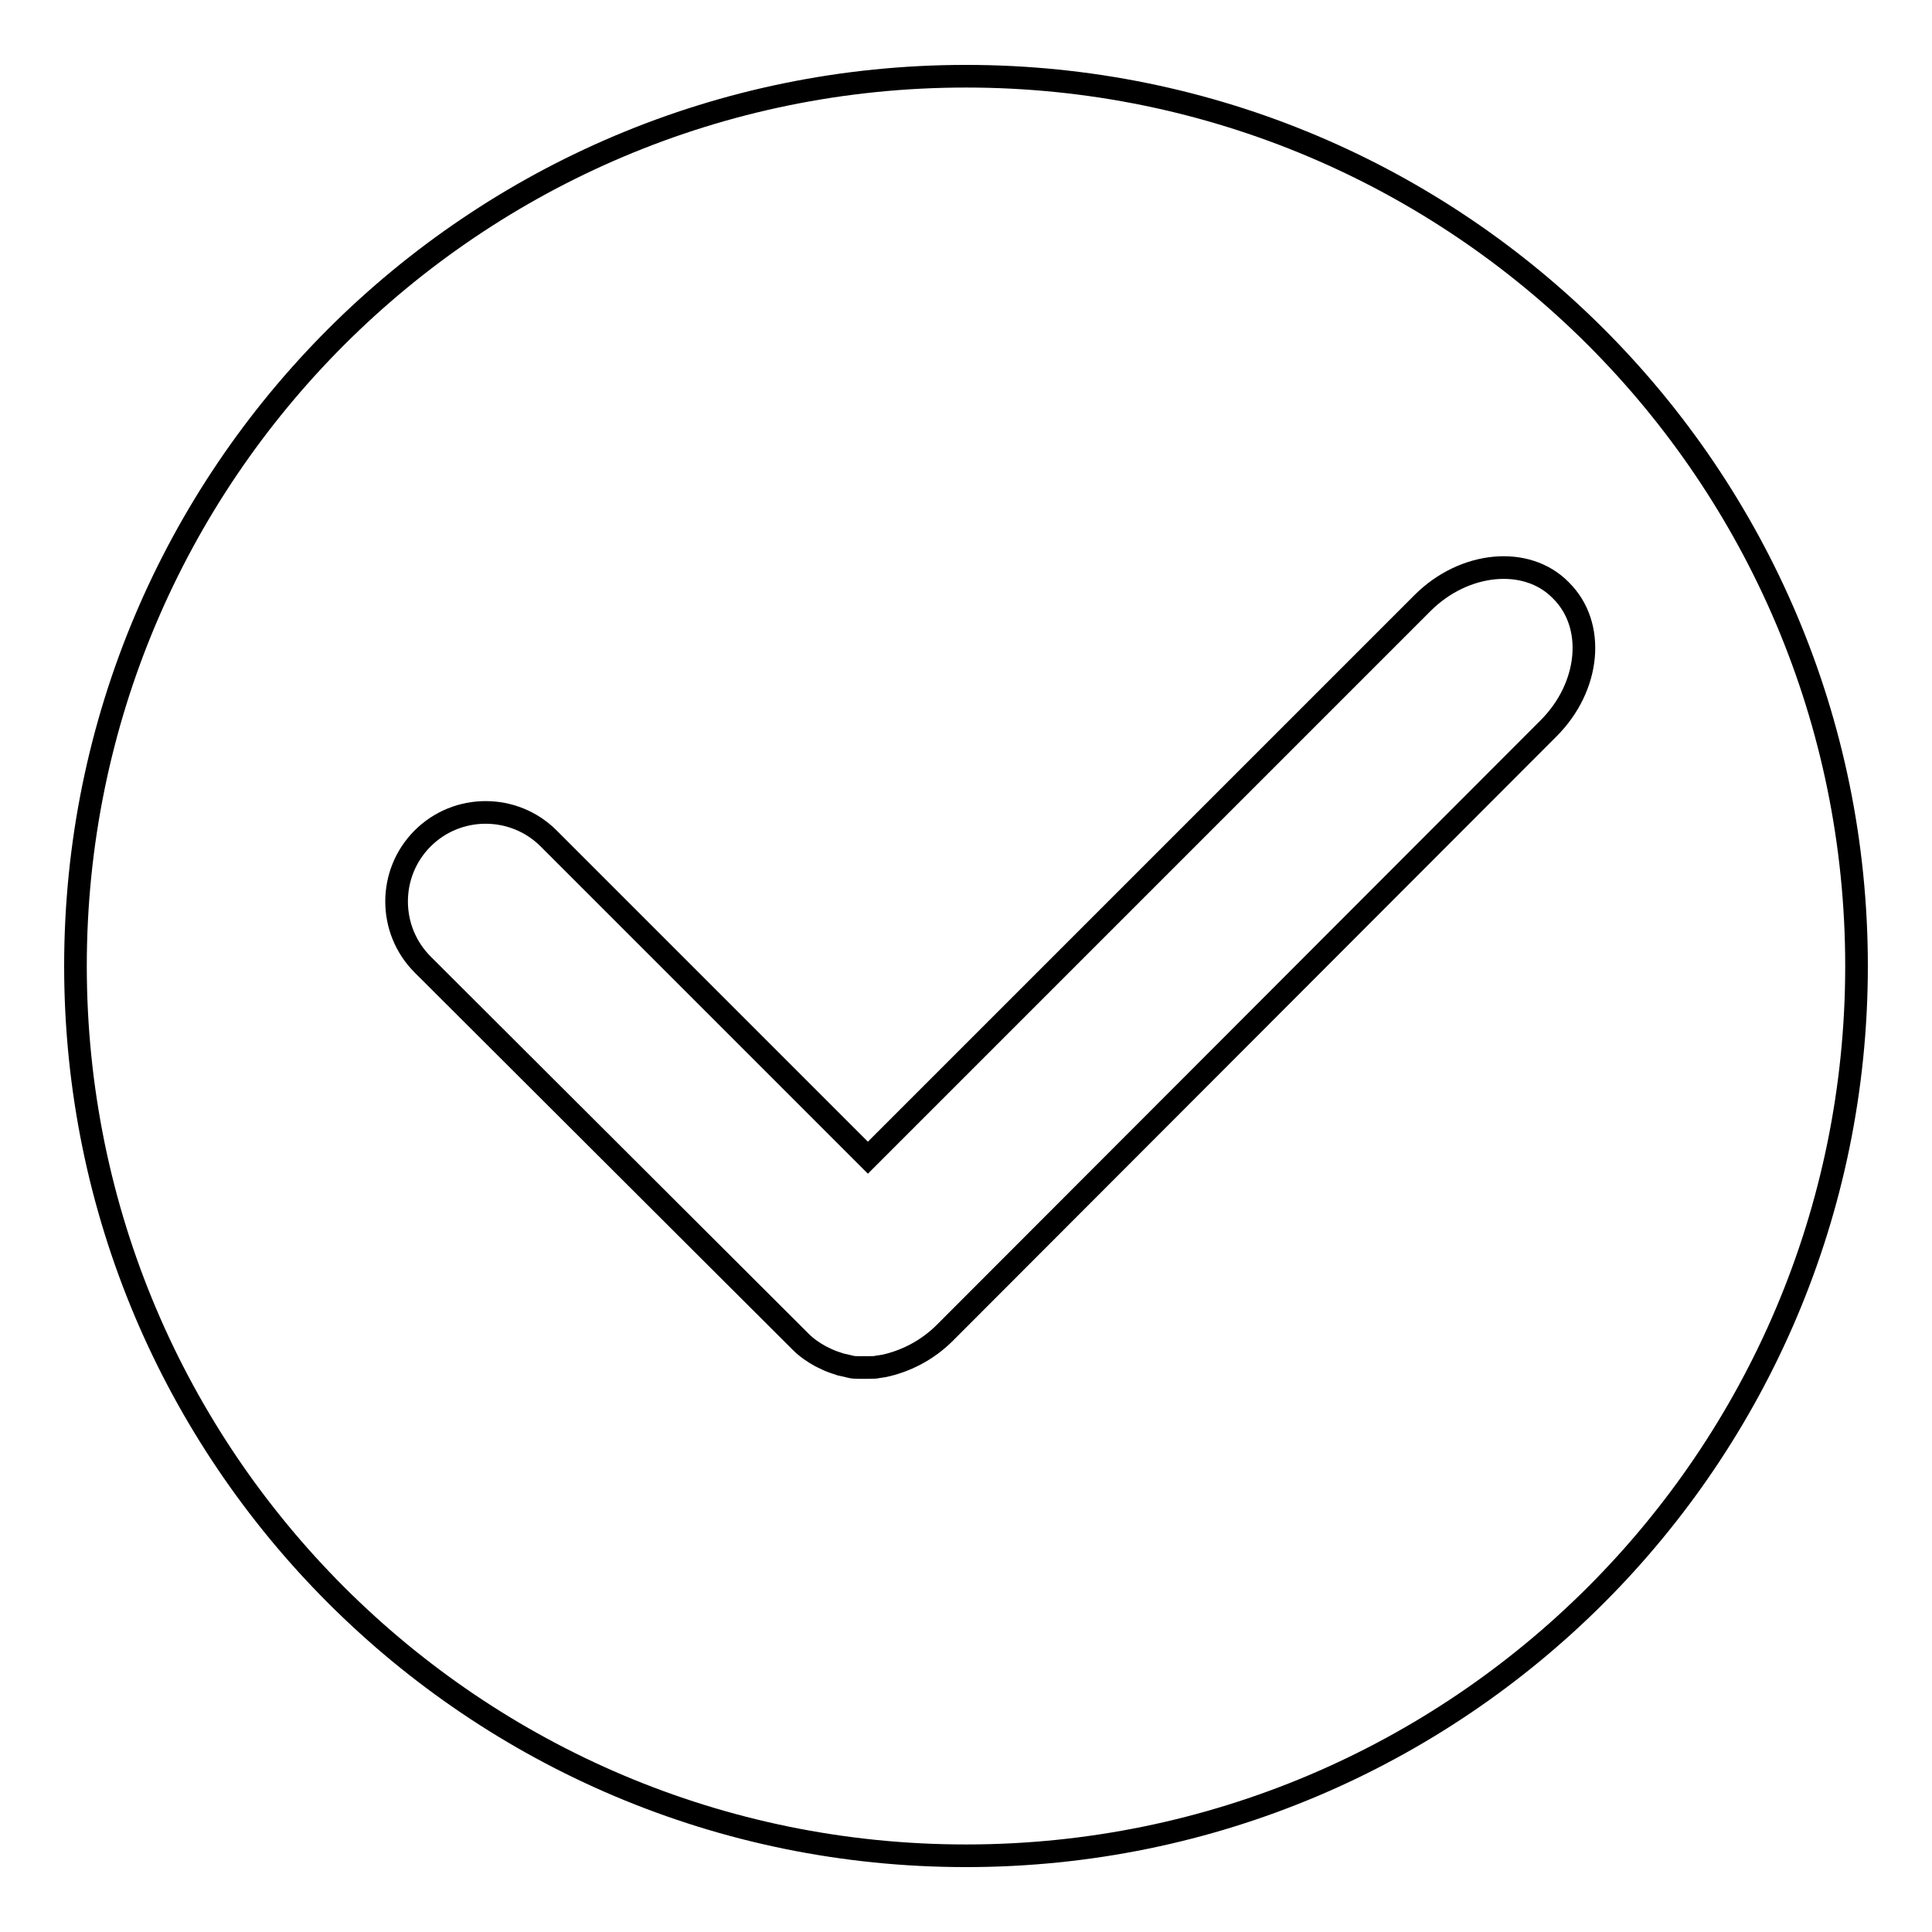 <?xml version="1.0" encoding="utf-8"?>
<!-- Svg Vector Icons : http://www.onlinewebfonts.com/icon -->
<!DOCTYPE svg PUBLIC "-//W3C//DTD SVG 1.1//EN" "http://www.w3.org/Graphics/SVG/1.1/DTD/svg11.dtd">
<svg version="1.1" xmlns="http://www.w3.org/2000/svg" xmlns:xlink="http://www.w3.org/1999/xlink" x="0px" y="0px" viewBox="0 0 256 256" enable-background="new 0 0 256 256" xml:space="preserve">
<g><g><path stroke-width="3" fill-opacity="0" stroke="#000000"  d="M128,10.1C62.8,10.1,10,62.9,10,128c0,65.1,52.8,117.9,118,117.9c65.2,0,118-52.8,118-117.9C246,62.9,193.2,10.1,128,10.1z M205.2,96.5l-80,80.1c-2.4,2.4-5.3,3.8-8.1,4.4c-0.2,0-0.5,0.1-0.7,0.1c-0.4,0.1-0.8,0.1-1.3,0.1c-0.4,0-0.8,0-1.3,0c-0.4,0-0.7,0-1.1-0.1c-0.4-0.1-0.8-0.2-1.3-0.3c-0.3-0.1-0.6-0.2-0.9-0.3c-0.6-0.2-1.2-0.5-1.8-0.8c0,0,0,0,0,0c-0.9-0.5-1.8-1.1-2.6-1.9l-50.1-50c-4.6-4.6-4.6-12.1,0-16.7c4.6-4.6,12.1-4.6,16.7,0l42.3,42.3l73.5-73.5c5.5-5.5,13.8-6.3,18.3-1.7C211.5,82.8,210.7,91,205.2,96.5z"/></g></g>
</svg>